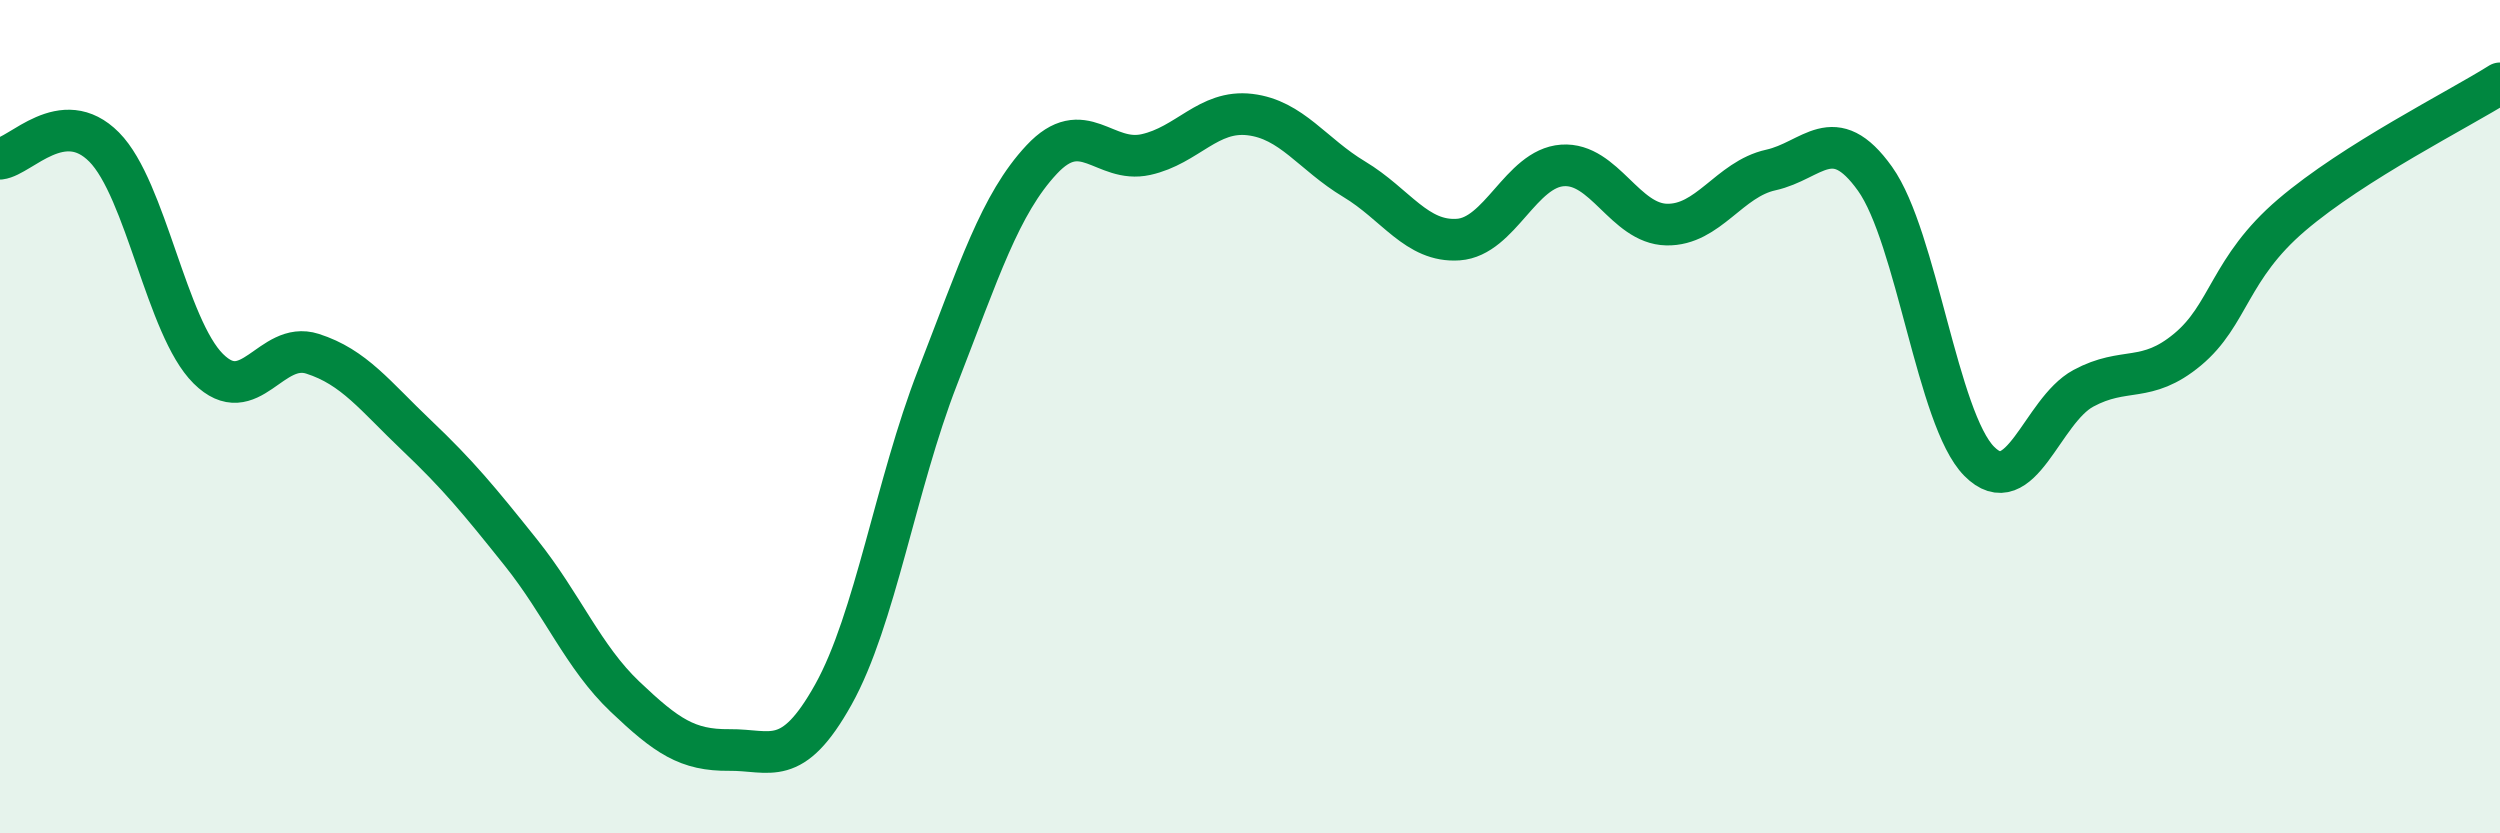 
    <svg width="60" height="20" viewBox="0 0 60 20" xmlns="http://www.w3.org/2000/svg">
      <path
        d="M 0,3.81 C 0.5,3.75 1.5,2.52 2.5,3.53 C 3.5,4.54 4,7.86 5,8.85 C 6,9.84 6.5,8.17 7.5,8.49 C 8.5,8.81 9,9.5 10,10.45 C 11,11.4 11.5,12.01 12.5,13.26 C 13.5,14.51 14,15.77 15,16.72 C 16,17.67 16.5,18.01 17.5,18 C 18.5,17.99 19,18.46 20,16.67 C 21,14.88 21.5,11.63 22.5,9.06 C 23.5,6.49 24,4.9 25,3.83 C 26,2.76 26.5,3.93 27.5,3.71 C 28.5,3.49 29,2.63 30,2.75 C 31,2.87 31.5,3.7 32.5,4.3 C 33.5,4.9 34,5.82 35,5.75 C 36,5.68 36.5,4.04 37.5,3.97 C 38.5,3.9 39,5.37 40,5.39 C 41,5.41 41.5,4.3 42.5,4.08 C 43.5,3.86 44,2.89 45,4.29 C 46,5.69 46.5,10.06 47.5,11.07 C 48.5,12.08 49,9.86 50,9.32 C 51,8.78 51.5,9.22 52.5,8.39 C 53.5,7.56 53.5,6.44 55,5.16 C 56.5,3.88 59,2.63 60,2L60 20L0 20Z"
        fill="#008740"
        opacity="0.1"
        stroke-linecap="round"
        stroke-linejoin="round"
      />
      <path
        d="M 0,3.81 C 0.5,3.75 1.5,2.52 2.5,3.53 C 3.5,4.54 4,7.86 5,8.85 C 6,9.84 6.5,8.17 7.5,8.49 C 8.5,8.81 9,9.5 10,10.45 C 11,11.4 11.5,12.01 12.5,13.26 C 13.5,14.51 14,15.77 15,16.72 C 16,17.67 16.5,18.01 17.5,18 C 18.5,17.99 19,18.46 20,16.67 C 21,14.88 21.5,11.63 22.5,9.06 C 23.5,6.49 24,4.9 25,3.83 C 26,2.76 26.5,3.93 27.5,3.71 C 28.5,3.49 29,2.63 30,2.75 C 31,2.87 31.5,3.7 32.5,4.3 C 33.5,4.9 34,5.82 35,5.75 C 36,5.68 36.5,4.04 37.5,3.97 C 38.5,3.9 39,5.37 40,5.39 C 41,5.41 41.5,4.3 42.5,4.08 C 43.5,3.86 44,2.89 45,4.29 C 46,5.69 46.5,10.06 47.5,11.07 C 48.5,12.08 49,9.86 50,9.32 C 51,8.78 51.5,9.22 52.5,8.39 C 53.5,7.56 53.5,6.44 55,5.16 C 56.5,3.88 59,2.63 60,2"
        stroke="#008740"
        stroke-width="1"
        fill="none"
        stroke-linecap="round"
        stroke-linejoin="round"
      />
    </svg>
  